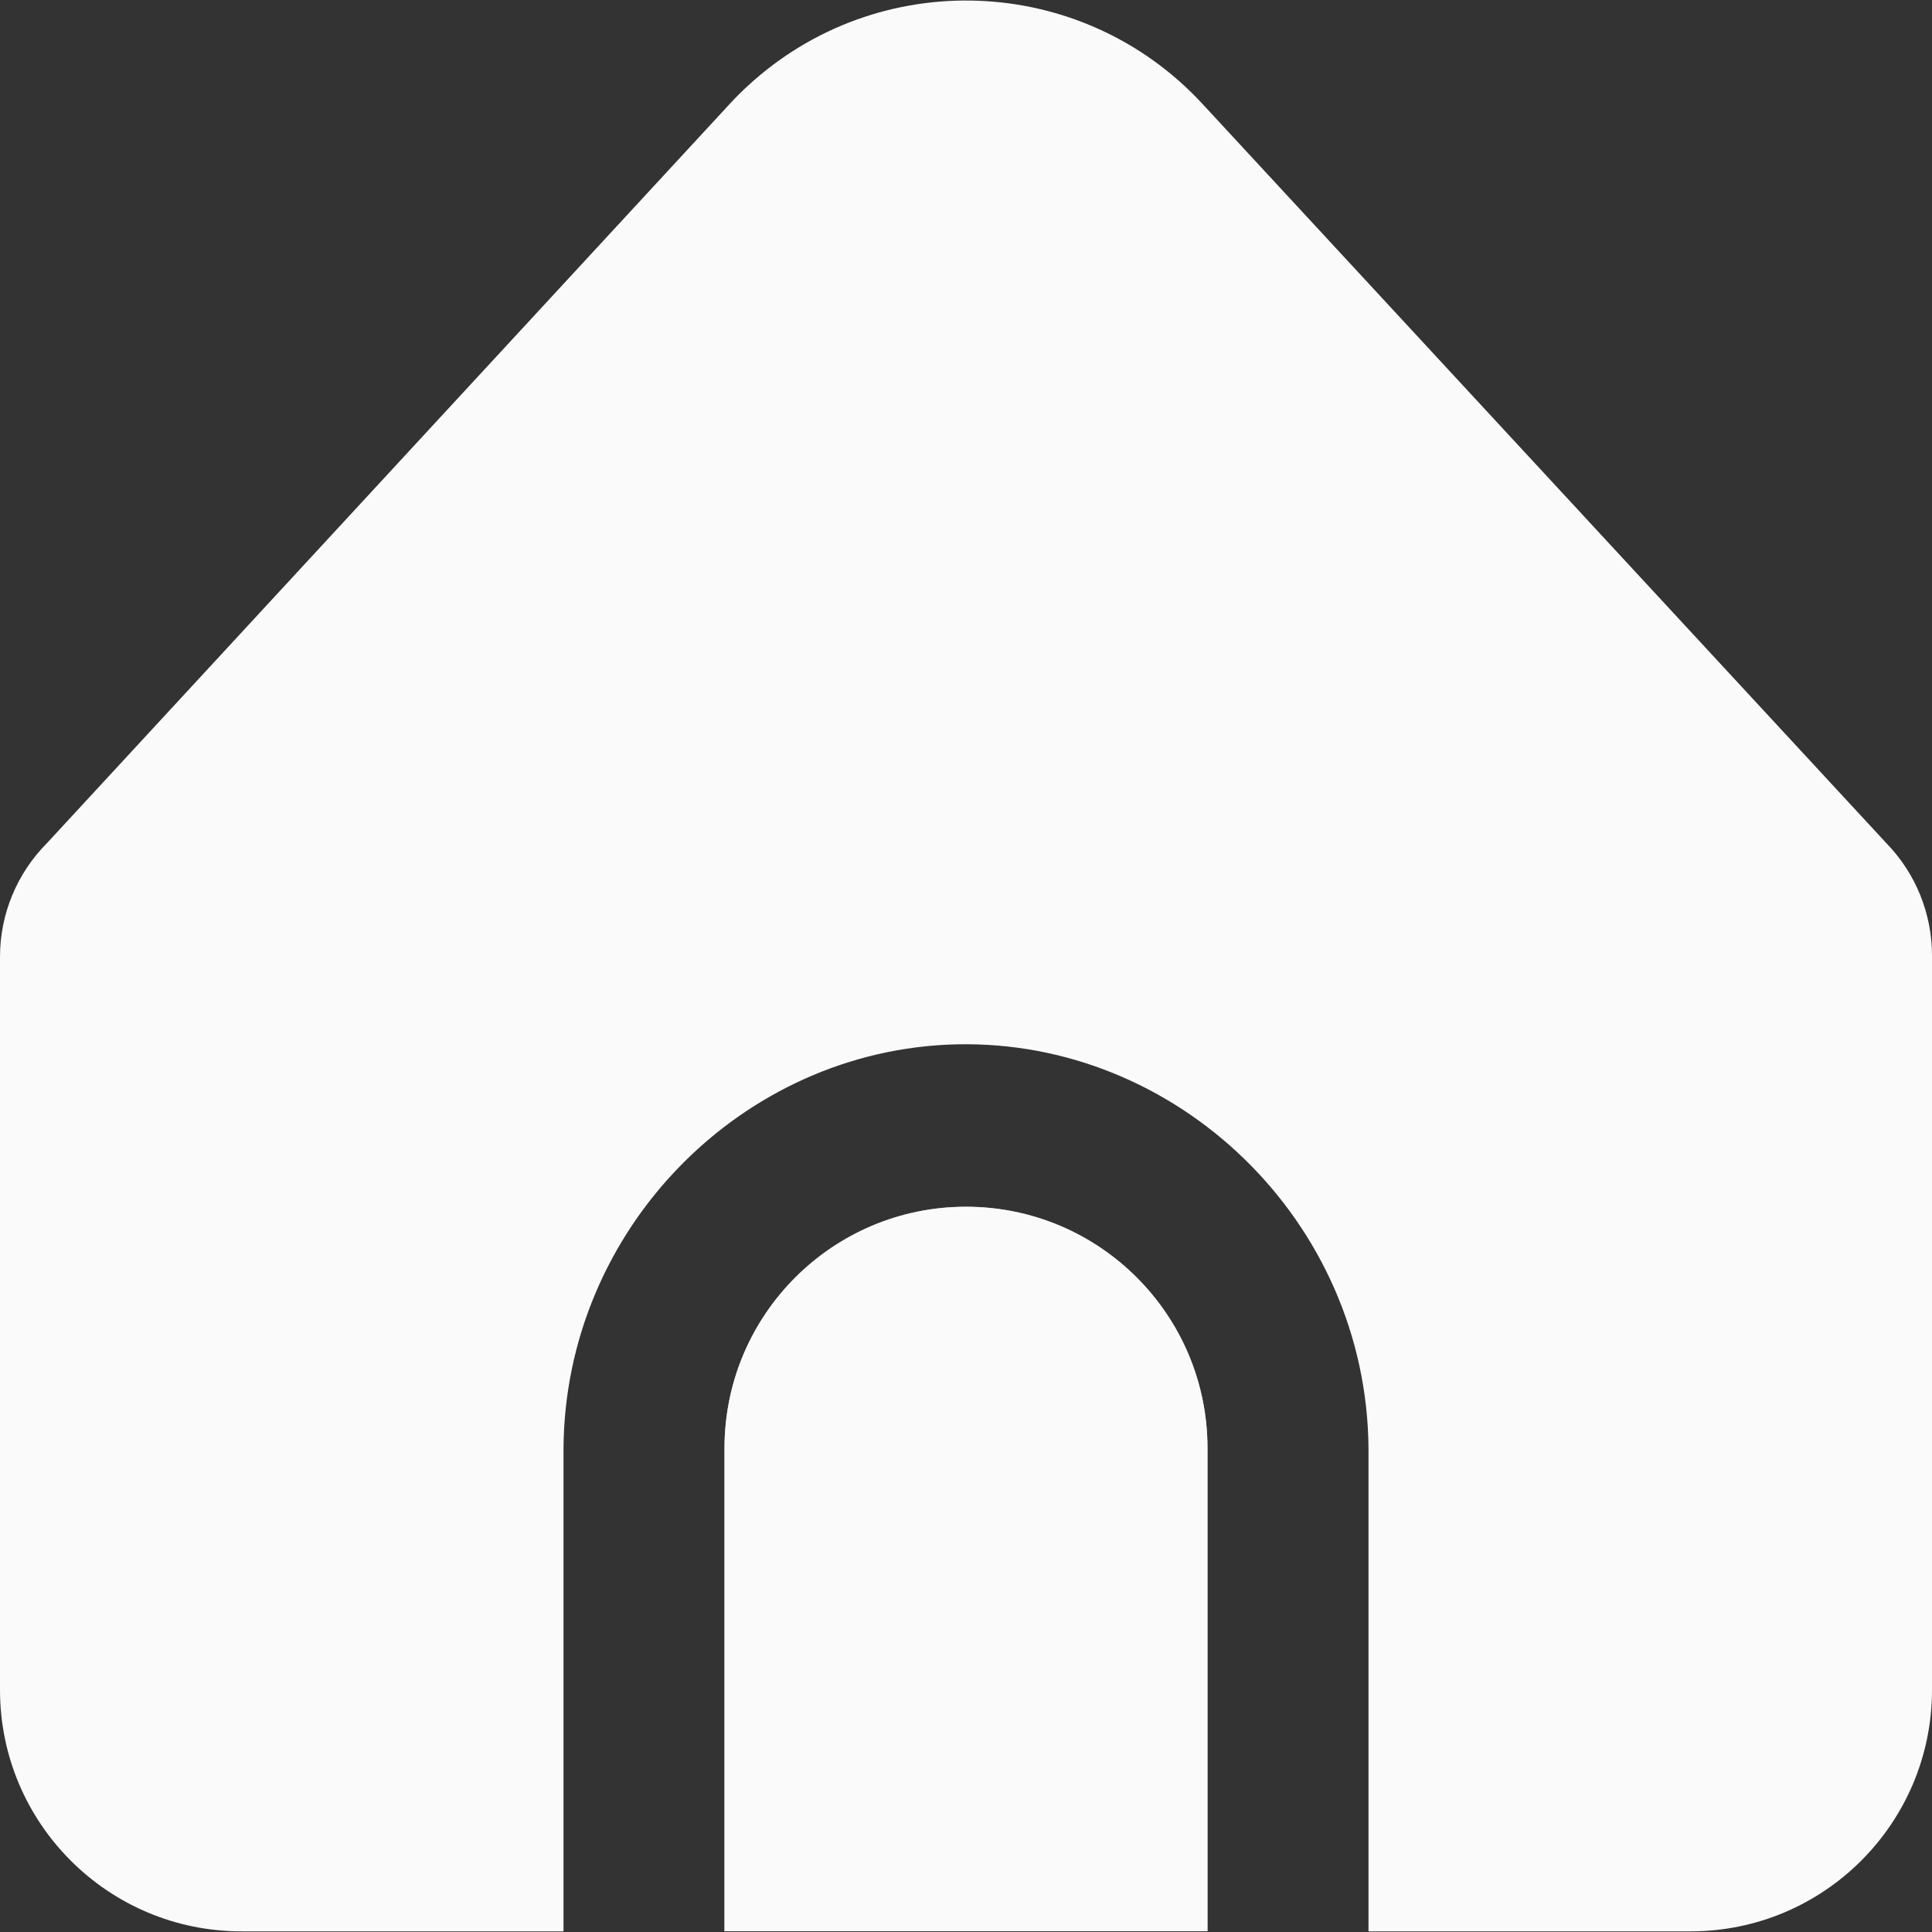 <svg width="18" height="18" viewBox="0 0 18 18" fill="none" xmlns="http://www.w3.org/2000/svg">
<rect x="0" y="0" width="18" height="18" fill="#333333" stroke="none"/>
<g clip-path="url(#clip0_2873_5141)">
<path d="M9 11.243C7.757 11.243 6.75 12.251 6.75 13.493V17.993H11.25V13.493C11.25 12.251 10.243 11.243 9 11.243Z" fill="#CDBFB9"/>
<path d="M12.75 13.494V17.994H15.75C16.993 17.994 18 16.986 18 15.744V8.903C18 8.513 17.849 8.139 17.578 7.859L11.204 0.969C10.08 -0.248 8.182 -0.323 6.965 0.802C6.907 0.855 6.851 0.911 6.798 0.969L0.436 7.857C0.157 8.138 -0 8.518 5.32206e-08 8.914V15.744C5.32206e-08 16.986 1.007 17.994 2.25 17.994H5.25V13.494C5.264 11.449 6.915 9.778 8.909 9.73C10.969 9.681 12.734 11.379 12.75 13.494Z" fill="#FAFAFA"/>
<path d="M9 11.243C7.757 11.243 6.75 12.251 6.75 13.493V17.993H11.25V13.493C11.25 12.251 10.243 11.243 9 11.243Z" fill="#FAFAFA"/>
</g>
<defs>
<clipPath id="clip0_2873_5141">
<rect width="18" height="18" fill="white"/>
</clipPath>
</defs>
</svg>
